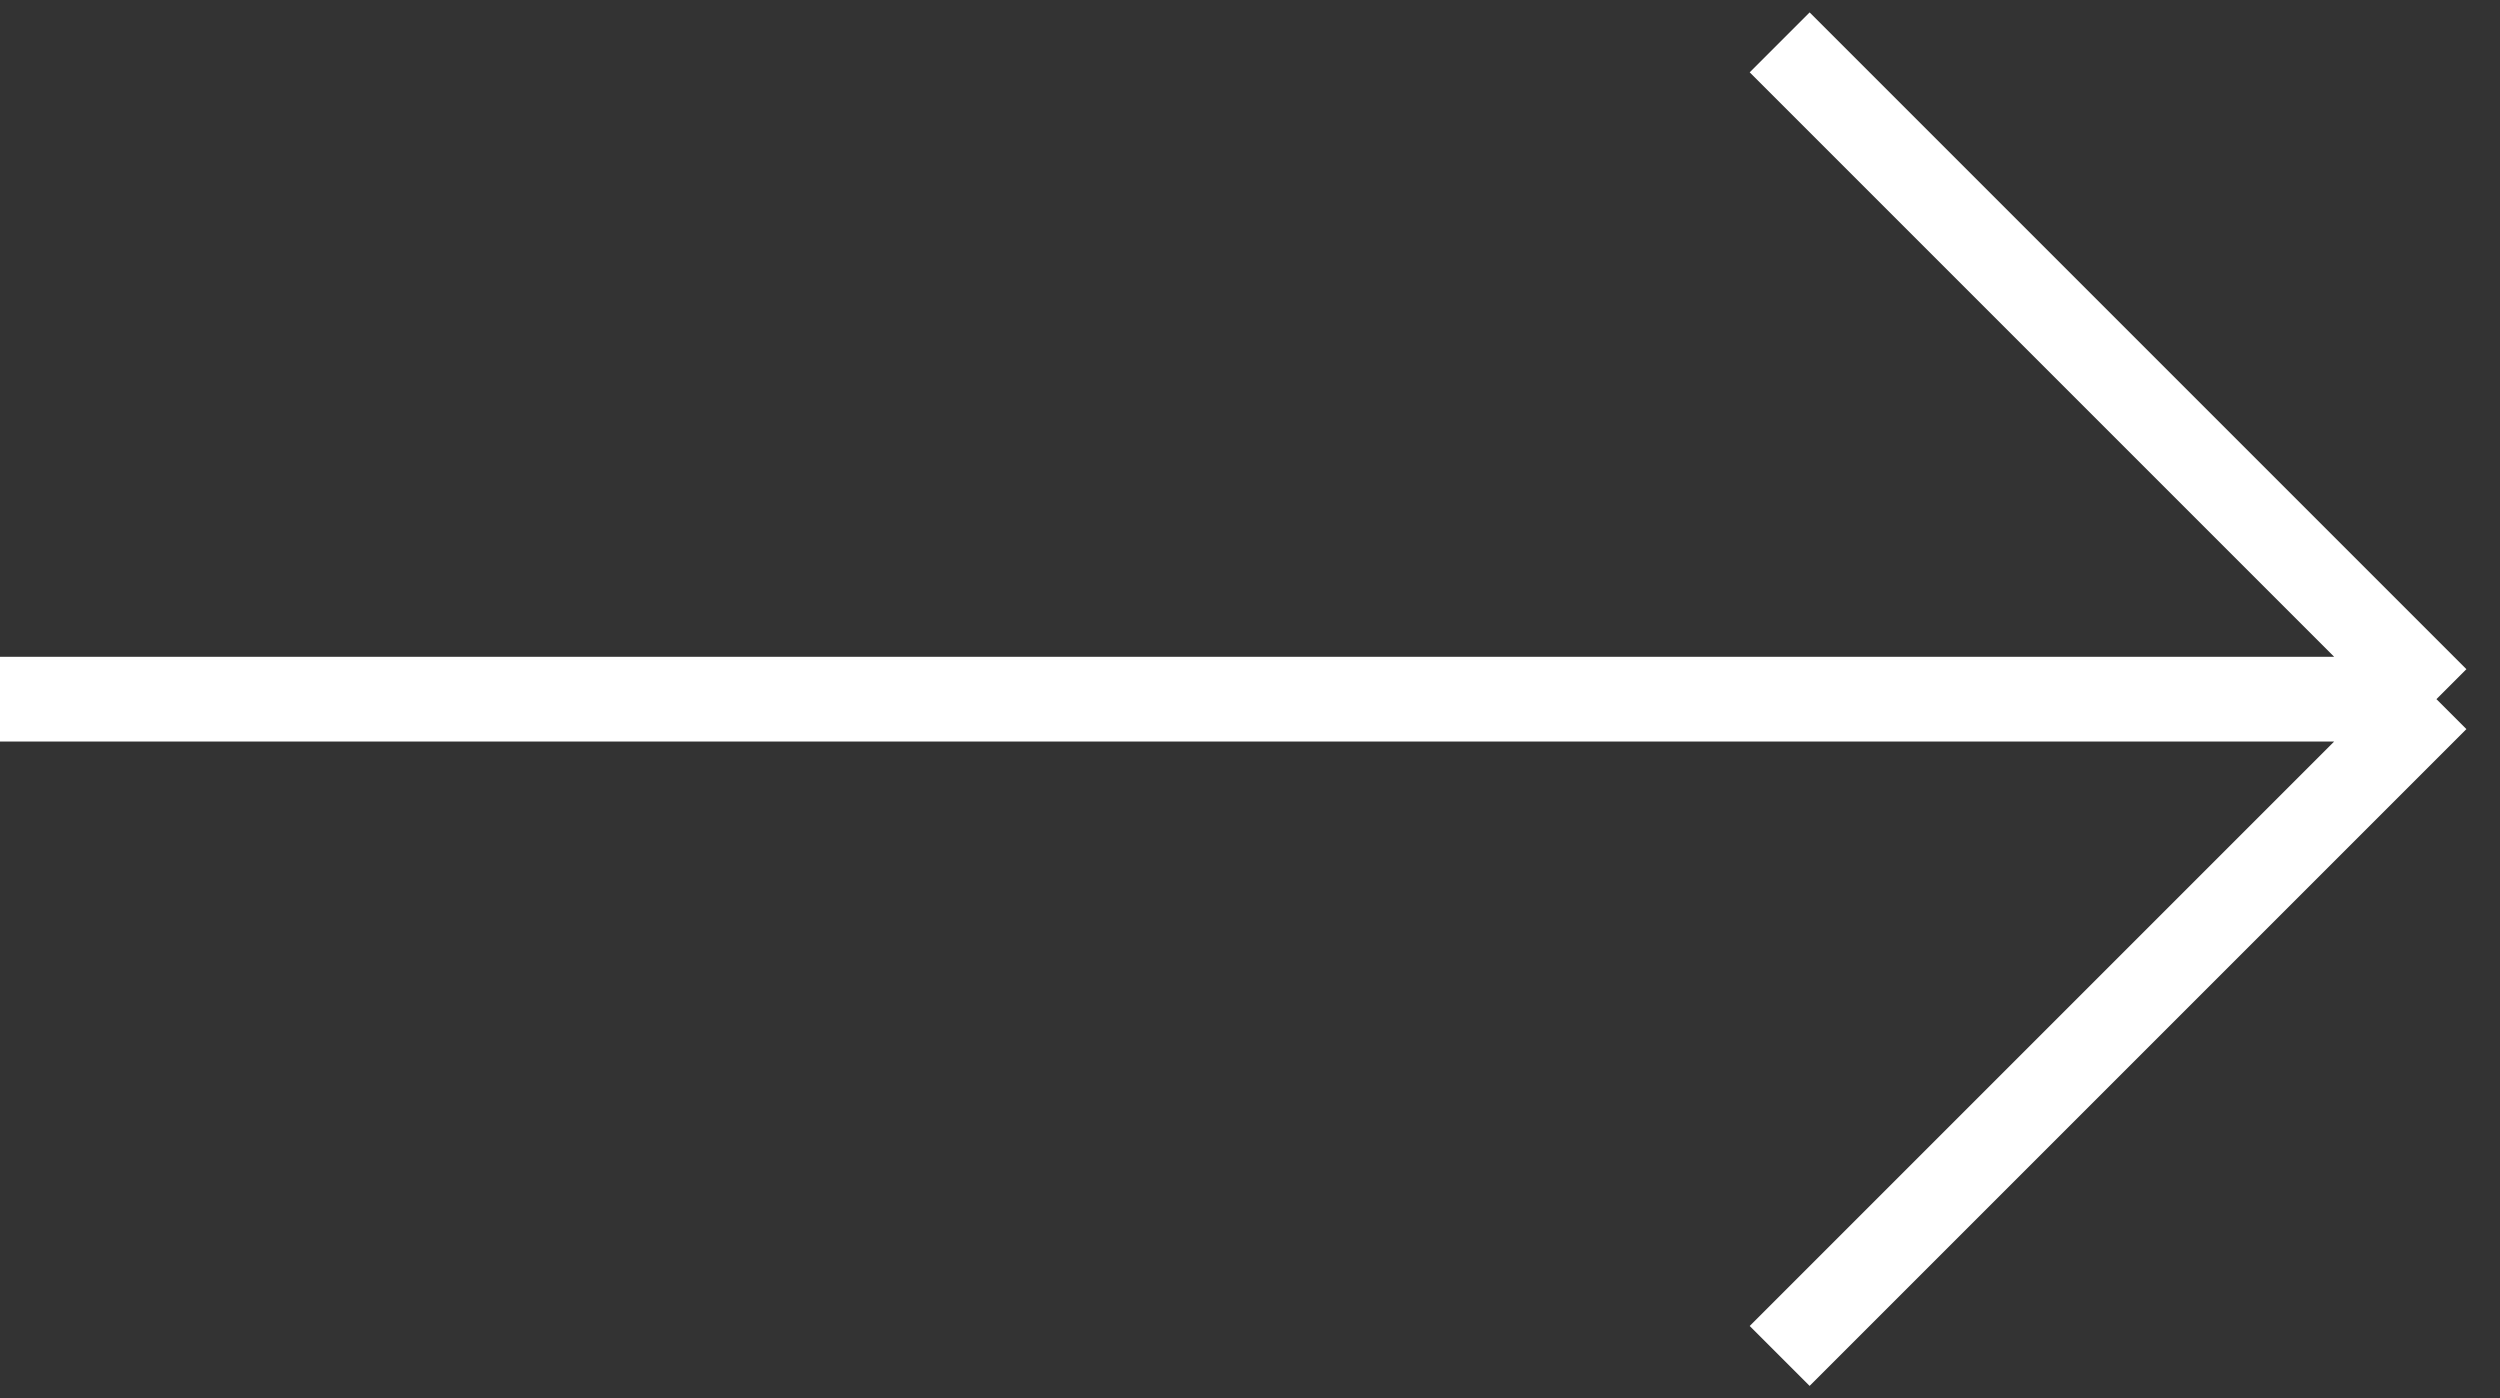 <svg width="59" height="33" viewBox="0 0 59 33" fill="none" xmlns="http://www.w3.org/2000/svg">
<rect x="0" y="0" width="59" height="33" fill="#333333" stroke="none"/>
<path d="M0 16.5H57.5M57.5 16.5L42 1M57.5 16.5L42 32" stroke="white" stroke-width="2"/>
</svg>
